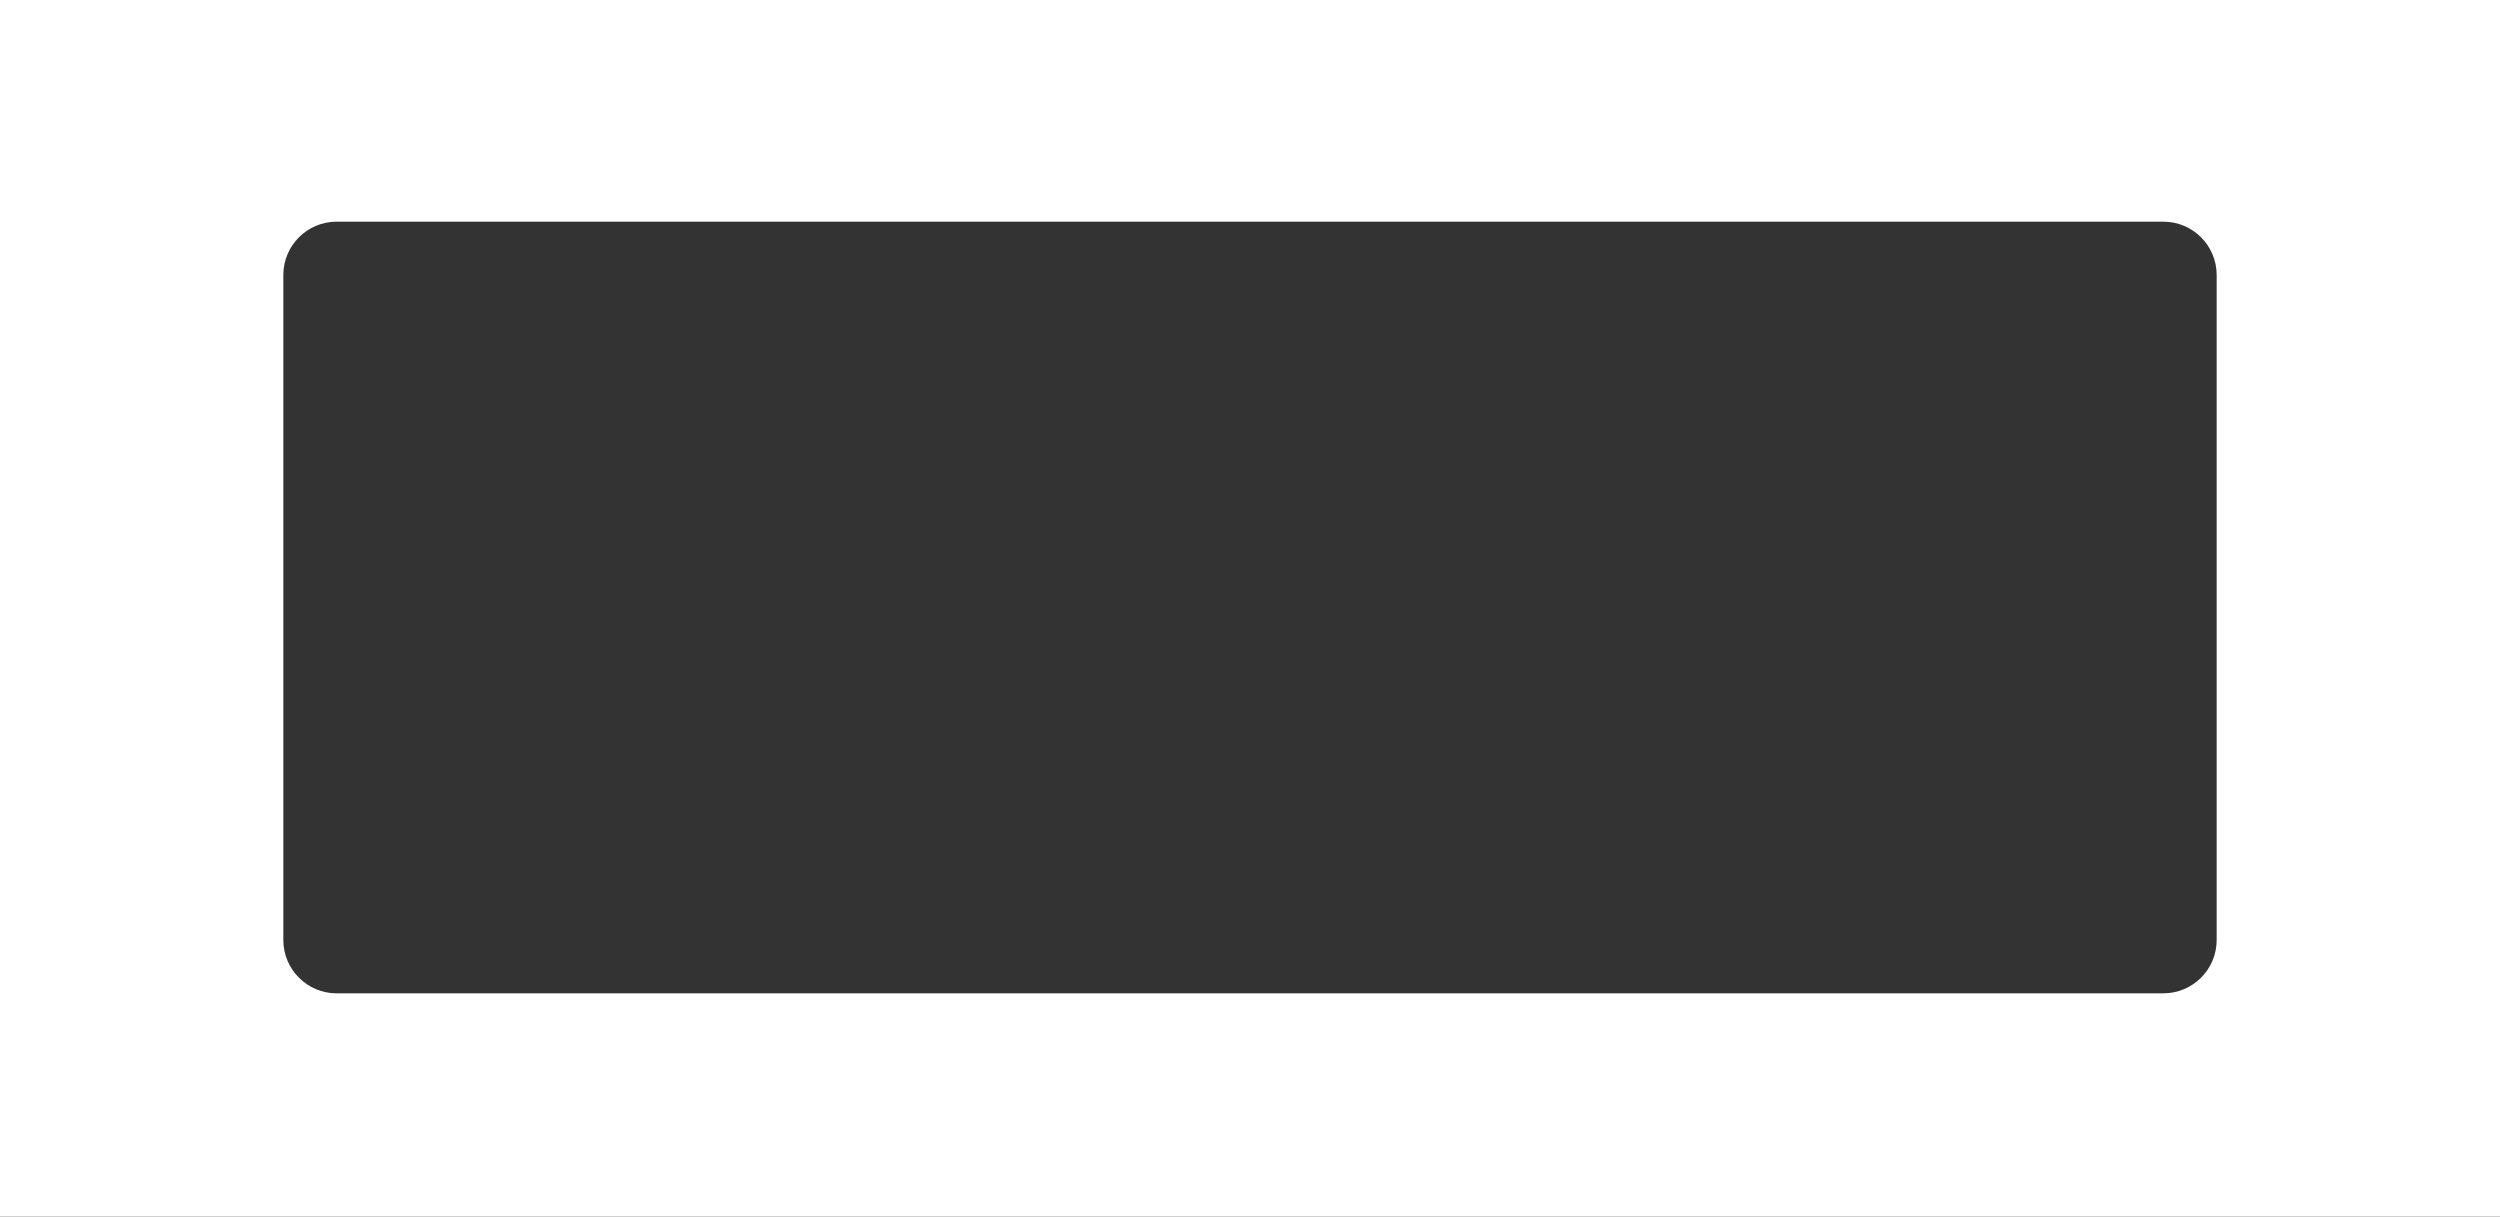 <?xml version="1.0" encoding="UTF-8"?> <svg xmlns="http://www.w3.org/2000/svg" width="1500" height="730" viewBox="0 0 1500 730" fill="none"><rect x="0" y="0" width="1500" height="730" fill="#333333" stroke="none"/> <path fill-rule="evenodd" clip-rule="evenodd" d="M1500 0H0V730H1500V0ZM202 133C184.327 133 170 147.327 170 165V564C170 581.673 184.327 596 202 596H1298C1315.67 596 1330 581.673 1330 564V165C1330 147.327 1315.67 133 1298 133H202Z" fill="white"></path> </svg> 